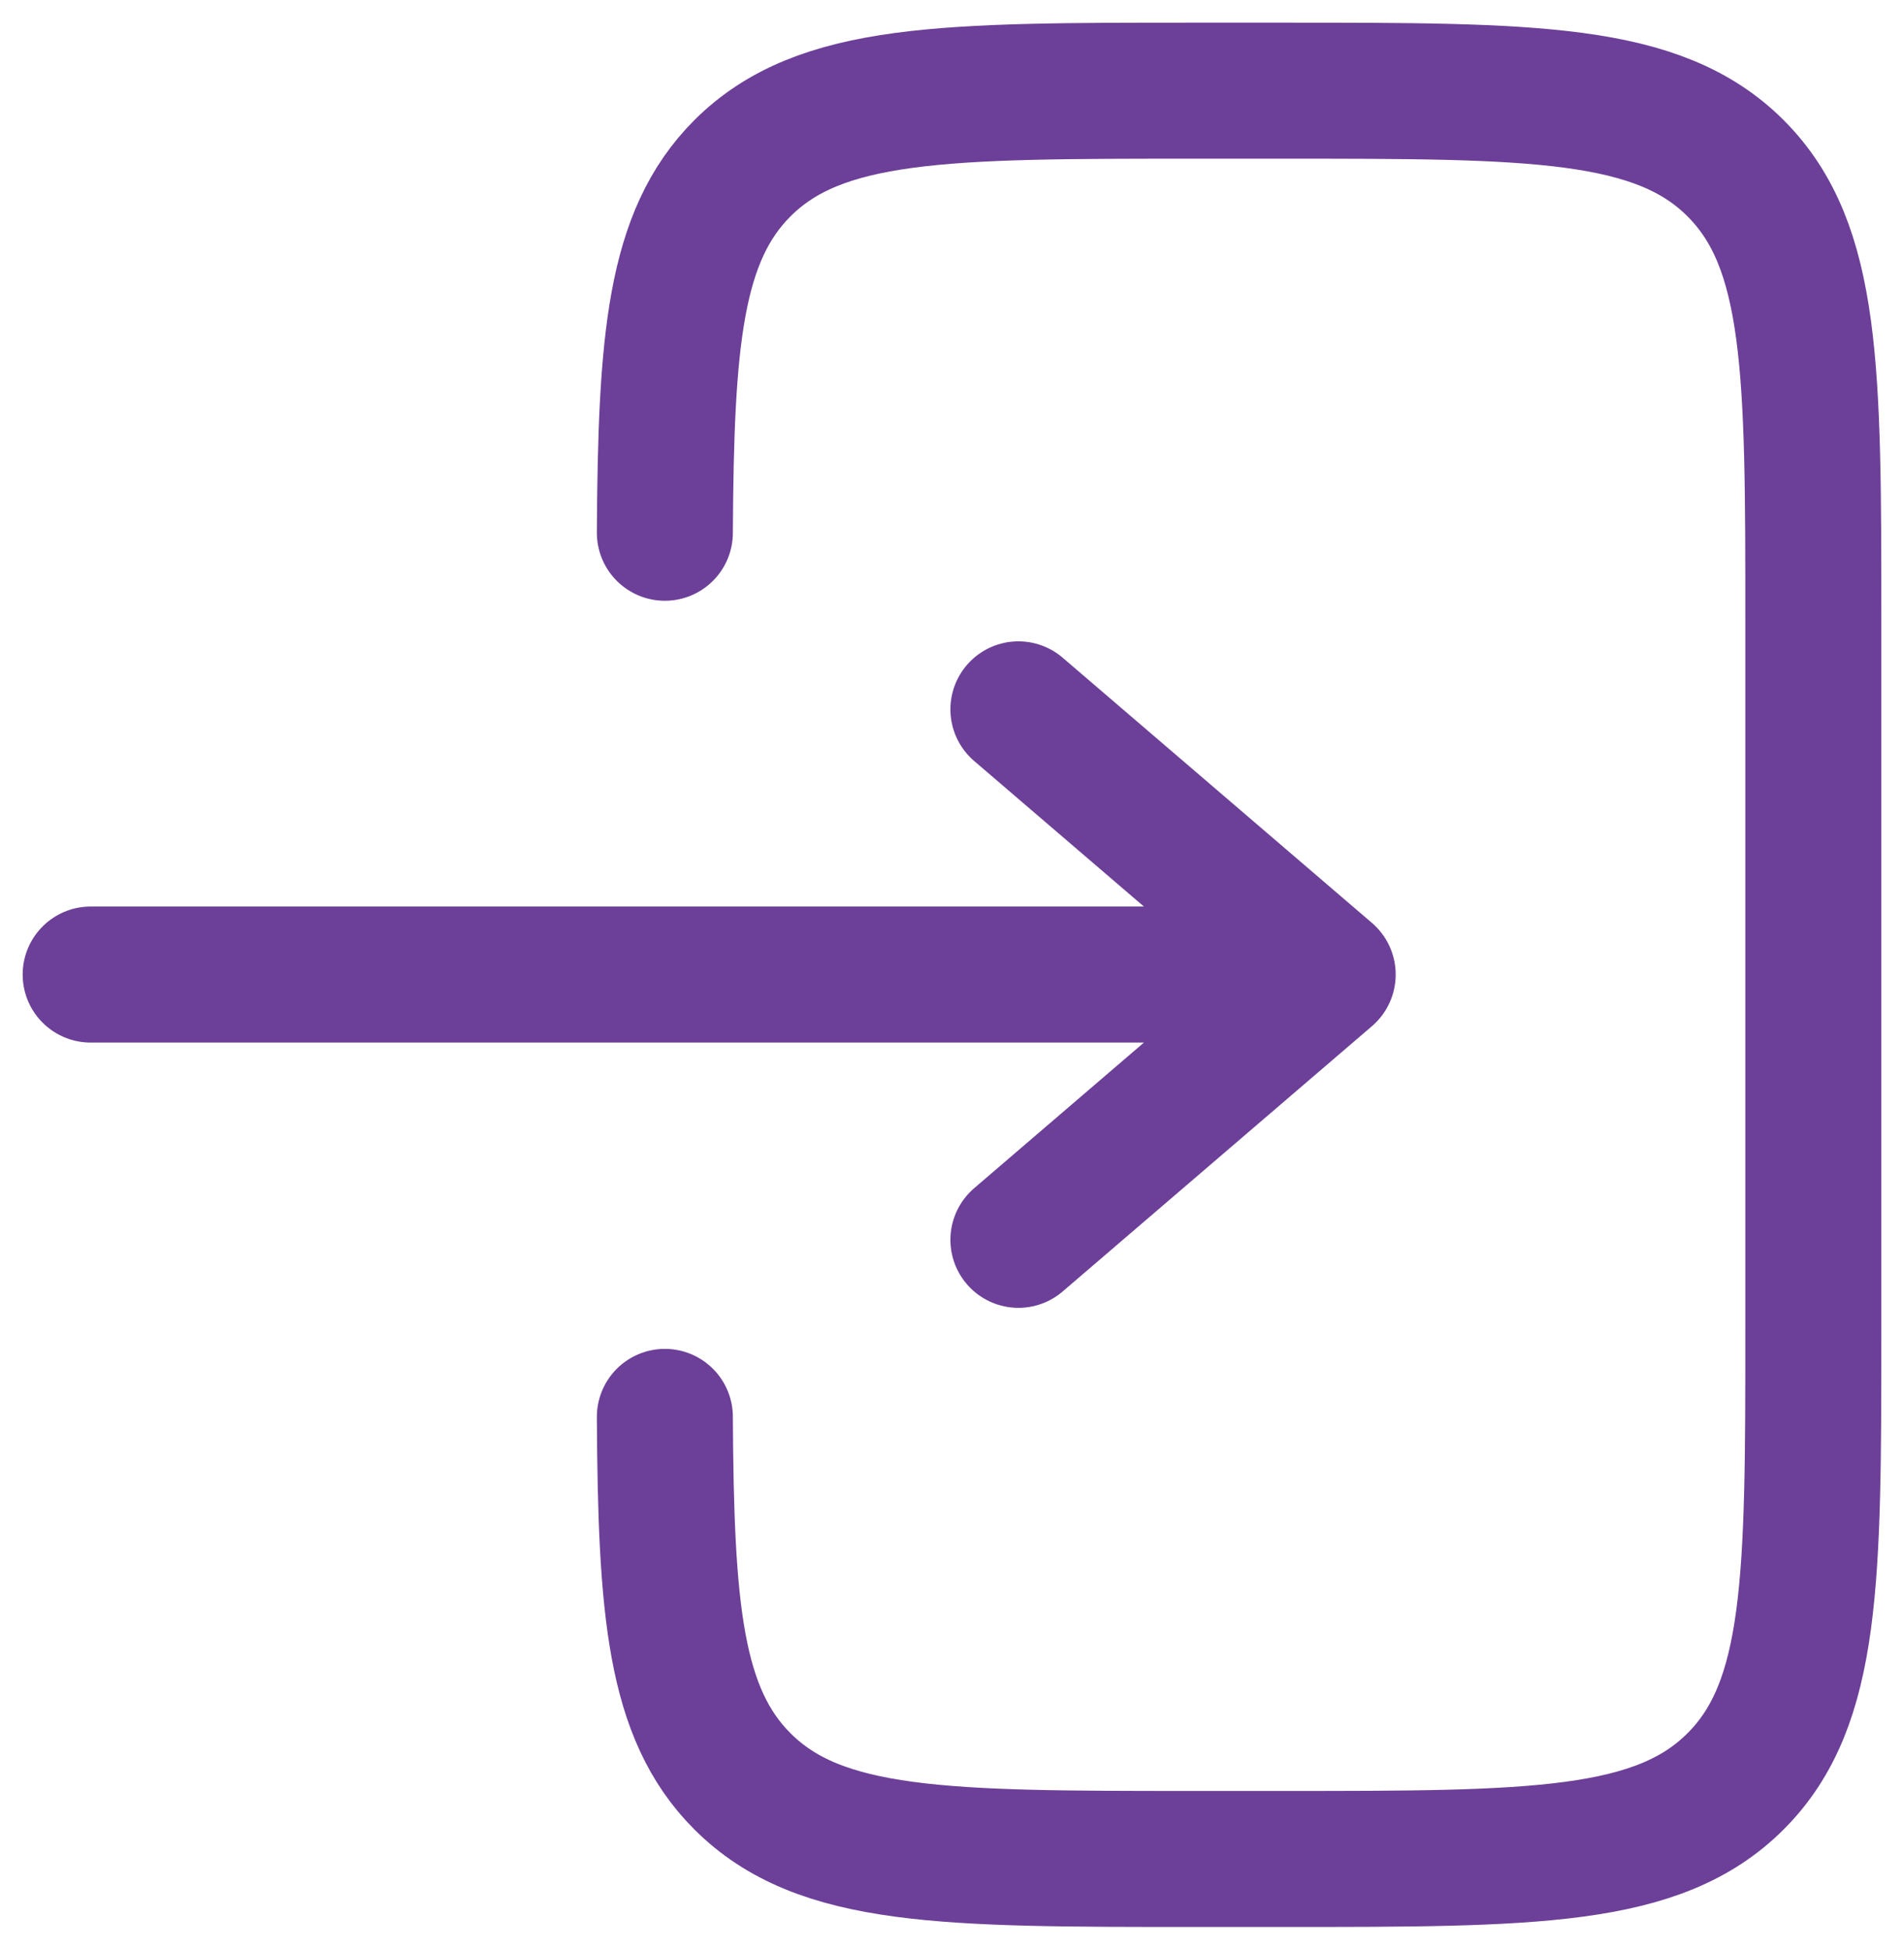 <svg width="42" height="43" viewBox="0 0 42 43" fill="none" xmlns="http://www.w3.org/2000/svg">
<path d="M2 21.494H29.287M29.287 21.494L22.465 15.645M29.287 21.494L22.465 27.345" stroke="#6C3F98" stroke-width="3" stroke-linecap="round" stroke-linejoin="round"/>
<path d="M14.666 11.75C14.69 7.509 14.878 5.212 16.375 3.713C18.088 2 20.844 2 26.357 2H28.306C33.819 2 36.575 2 38.287 3.713C40 5.427 40 8.185 40 13.7V29.3C40 34.815 40 37.573 38.287 39.286C36.575 41 33.819 41 28.306 41H26.357C20.844 41 18.088 41 16.375 39.286C14.878 37.788 14.69 35.491 14.666 31.25" stroke="#6C3F98" stroke-width="3" stroke-linecap="round"/>
</svg>
